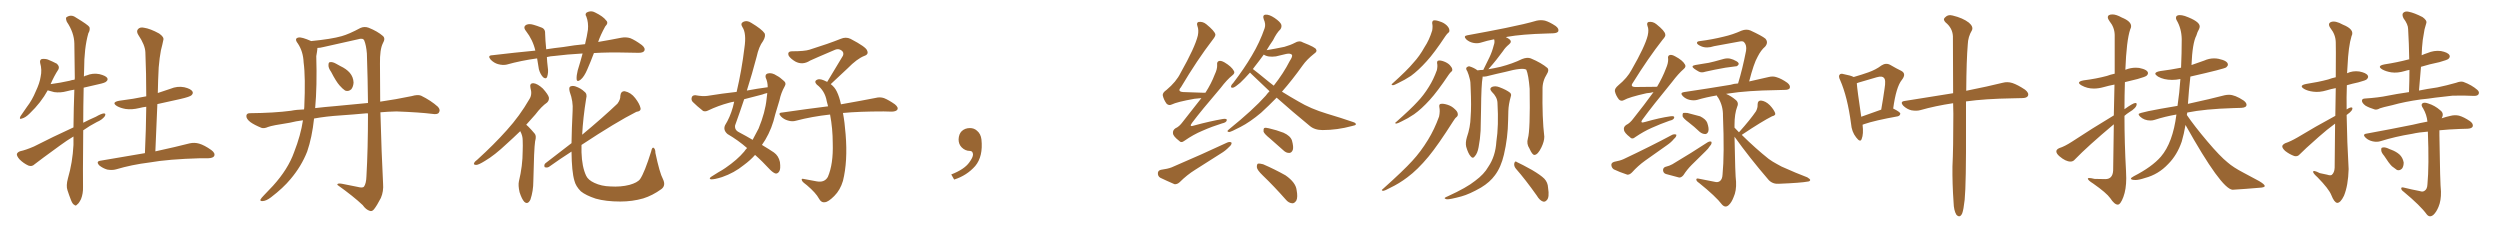 <svg xmlns="http://www.w3.org/2000/svg" xmlns:xlink="http://www.w3.org/1999/xlink" width="1650" height="150"><path fill="#996633" padding="10" d="M48.49 84.08L48.49 84.08Q48.63 71.19 49.07 59.18L49.07 59.18Q46.29 59.62 44.09 60.21L44.09 60.21Q39.84 61.38 35.74 60.79L35.74 60.79Q33.40 60.21 31.49 59.62L31.49 59.62Q27.10 67.68 19.63 74.85L19.63 74.85Q16.85 77.64 14.50 78.22L14.50 78.22Q12.45 79.10 13.48 76.76L13.48 76.76Q14.94 74.56 17.72 70.61L17.72 70.61Q21.24 66.06 23.58 60.35L23.58 60.35Q26.22 54.79 26.81 50.68L26.81 50.68Q27.83 46.14 26.51 41.60L26.51 41.60Q26.07 39.55 27.54 38.96L27.54 38.96Q29.59 38.67 31.49 39.26L31.49 39.26Q34.72 40.58 37.50 42.04L37.50 42.04Q39.55 43.95 38.53 45.85L38.53 45.85Q35.74 50.10 33.40 55.52L33.40 55.52Q39.99 54.64 45.85 53.32L45.85 53.32Q47.46 52.73 49.22 52.59L49.22 52.59Q49.22 52.00 49.37 51.56L49.37 51.56Q49.22 39.40 49.07 28.71L49.07 28.71Q48.93 21.53 44.09 14.36L44.09 14.36Q43.21 12.01 43.80 11.43L43.80 11.43Q46.88 9.23 50.10 11.57L50.10 11.57Q58.15 16.41 59.03 17.87L59.03 17.87Q59.62 19.78 58.30 21.97L58.30 21.97Q55.52 31.79 55.52 46.00L55.52 46.00Q55.37 48.19 55.37 50.54L55.37 50.54Q56.10 49.95 57.13 49.80L57.13 49.80Q61.23 48.05 65.63 48.93L65.63 48.93Q69.73 49.95 70.75 51.42L70.75 51.42Q71.48 52.73 70.17 53.76L70.17 53.76Q69.58 54.64 64.75 55.66L64.75 55.66Q59.77 56.84 55.22 57.86L55.22 57.86Q54.93 70.75 54.93 81.01L54.93 81.01Q58.89 78.96 63.28 77.05L63.28 77.05Q66.80 75 68.55 74.85L68.55 74.85Q70.17 74.85 69.14 76.76L69.14 76.76Q67.38 79.10 63.87 80.57L63.87 80.57Q59.33 82.91 54.93 85.99L54.93 85.99Q54.64 118.36 54.79 123.34L54.79 123.34Q54.93 127.73 53.47 131.40L53.47 131.40Q52.00 134.33 50.98 134.91L50.98 134.91Q49.95 136.23 49.07 135.21L49.07 135.21Q47.90 134.77 46.88 132.13L46.88 132.13Q45.56 128.76 44.53 125.54L44.53 125.54Q43.51 122.61 44.82 117.77L44.82 117.77Q47.90 107.23 48.49 95.65L48.49 95.65Q48.49 92.72 48.49 90.09L48.49 90.09Q44.09 92.72 39.70 95.95L39.70 95.95Q26.37 105.62 22.85 108.40L22.85 108.40Q21.09 110.16 18.75 109.28L18.75 109.28Q15.53 107.81 12.89 105.18L12.89 105.18Q10.99 102.98 11.13 101.66L11.13 101.66Q11.57 100.34 13.48 99.76L13.48 99.76Q16.99 99.02 22.41 96.68L22.41 96.68Q34.72 90.38 48.49 84.08ZM95.65 101.07L95.65 101.07L95.65 101.07Q96.39 85.11 96.53 70.46L96.53 70.46Q94.04 70.75 91.85 71.34L91.85 71.34Q87.01 72.51 82.91 71.92L82.91 71.92Q79.54 71.34 77.20 70.02L77.20 70.02Q73.24 67.53 78.66 66.50L78.66 66.50Q88.04 65.33 96.53 63.57L96.53 63.57Q96.53 48.34 95.95 34.57L95.95 34.57Q95.80 29.74 91.26 23.00L91.26 23.00Q89.79 20.65 91.11 19.19L91.11 19.19Q92.43 17.72 95.07 18.31L95.07 18.31Q99.17 18.90 105.03 22.12L105.03 22.12Q108.40 24.46 107.81 26.37L107.81 26.37Q107.23 29.30 106.20 33.25L106.20 33.25Q105.32 37.79 104.74 44.53L104.74 44.53Q104.30 52.88 104.15 61.38L104.15 61.38Q108.40 60.06 112.50 58.59L112.50 58.59Q117.04 56.69 121.58 57.57L121.58 57.57Q125.98 58.59 127.00 60.35L127.00 60.35Q127.73 61.52 126.42 62.84L126.42 62.84Q125.39 63.87 119.09 65.33L119.09 65.33Q111.47 66.94 103.86 68.70L103.86 68.70Q103.13 83.94 102.54 99.90L102.54 99.90Q116.60 96.83 125.10 94.63L125.10 94.63Q128.32 93.90 131.40 94.78L131.40 94.78Q134.91 95.80 139.45 99.02L139.45 99.02Q142.24 101.07 141.36 102.98L141.36 102.98Q140.63 104.30 137.55 104.44L137.55 104.44Q134.91 104.44 132.13 104.44L132.13 104.44Q111.18 105.03 98.73 107.23L98.73 107.23Q86.87 108.69 76.61 111.77L76.61 111.77Q73.97 112.50 70.75 111.91L70.75 111.91Q67.82 111.04 65.48 109.13L65.48 109.13Q63.13 106.49 66.36 106.05L66.36 106.05Q81.88 103.42 95.65 101.07ZM218.55 47.46L218.55 47.46Q216.65 44.82 216.80 42.92L216.80 42.92Q216.80 41.02 217.82 41.02L217.82 41.02Q219.43 40.72 221.78 42.04L221.78 42.04Q223.24 42.77 224.71 43.65L224.71 43.65Q228.52 45.41 230.86 48.05L230.86 48.05Q233.20 50.83 233.35 54.49L233.35 54.49Q233.20 57.13 231.88 58.89L231.88 58.89Q229.98 60.64 227.78 59.77L227.78 59.77Q226.03 58.59 224.12 56.40L224.12 56.40Q221.78 53.76 218.55 47.46ZM235.99 123.34L235.99 123.34Q239.36 124.22 240.23 123.19L240.23 123.19Q241.70 121.14 241.85 116.31L241.85 116.31Q242.87 98.58 242.87 74.85L242.87 74.85Q241.70 74.71 241.11 74.85L241.11 74.85Q233.20 75.59 224.71 76.17L224.71 76.17Q215.33 76.76 207.28 78.22L207.28 78.22Q205.96 90.67 202.73 100.05L202.73 100.05Q198.93 109.72 191.75 118.21L191.75 118.21Q186.91 124.07 178.86 130.22L178.86 130.22Q175.78 132.57 173.44 132.71L173.44 132.71Q171.68 132.86 171.83 131.84L171.83 131.84Q172.41 130.66 174.32 128.76L174.32 128.76Q177.10 125.83 180.18 122.61L180.18 122.61Q190.14 111.62 194.09 100.49L194.09 100.49Q198.49 89.21 199.95 79.39L199.95 79.39Q195.26 79.98 191.16 81.01L191.16 81.01Q179.59 82.76 176.95 83.79L176.95 83.79Q174.32 84.96 172.56 84.38L172.56 84.38Q167.87 82.47 165.23 80.57L165.23 80.57Q162.45 78.37 162.60 76.46L162.60 76.46Q162.74 74.71 164.94 74.71L164.94 74.71Q181.05 74.56 192.04 73.10L192.04 73.10Q195.70 72.36 200.68 72.22L200.68 72.22Q200.68 71.19 200.83 70.61L200.83 70.61Q201.71 50.83 200.39 41.16L200.39 41.16Q200.10 33.98 196.58 28.71L196.58 28.71Q193.95 25.34 197.02 24.76L197.02 24.76Q199.07 24.32 205.37 27.10L205.37 27.10Q218.85 25.78 225.44 23.88L225.44 23.88Q230.27 22.56 237.89 18.46L237.89 18.46Q240.53 17.29 243.31 18.31L243.31 18.31Q249.17 20.65 252.69 23.73L252.69 23.73Q254.59 25.34 252.69 28.56L252.69 28.56Q250.63 32.67 250.78 42.04L250.78 42.04Q250.78 55.08 250.93 67.09L250.93 67.09Q261.18 65.63 271.73 63.43L271.73 63.43Q275.68 62.26 277.88 63.13L277.88 63.13Q284.47 66.36 289.01 70.46L289.01 70.46Q290.92 72.51 289.60 74.41L289.60 74.41Q288.72 75.73 285.21 75.15L285.21 75.15Q277.00 74.12 261.62 73.54L261.62 73.54Q255.91 73.68 251.07 74.12L251.07 74.12Q251.81 101.66 252.83 121.14L252.83 121.14Q253.27 126.27 251.37 130.66L251.37 130.66Q248.73 135.79 246.83 138.13L246.83 138.13Q245.51 139.75 244.04 139.16L244.04 139.16Q241.55 138.43 239.36 135.35L239.36 135.35Q233.35 129.64 222.66 122.02L222.66 122.02Q222.51 120.70 225.73 121.29L225.73 121.29Q231.01 122.31 235.99 123.34ZM242.14 35.30L242.14 35.30L242.14 35.30Q241.70 29.88 240.38 26.66L240.38 26.66Q239.50 24.90 236.28 25.93L236.28 25.93Q225 28.42 213.43 31.05L213.43 31.05Q211.23 31.64 209.47 31.64L209.47 31.64Q209.47 31.79 209.47 32.23L209.47 32.23Q209.33 33.84 208.74 37.06L208.74 37.06Q209.33 56.84 208.01 71.34L208.01 71.34Q214.16 70.61 221.34 70.02L221.34 70.02Q229.10 69.29 242.87 67.97L242.87 67.97Q242.72 52.59 242.14 35.30ZM391.99 35.01L391.99 35.01Q389.79 40.87 387.60 45.85L387.60 45.85Q385.55 50.68 383.20 52.59L383.20 52.59Q380.71 54.49 380.57 52.15L380.57 52.15Q380.42 49.95 381.30 46.44L381.30 46.44Q383.20 40.28 384.52 35.30L384.52 35.30Q374.12 35.89 366.06 36.91L366.06 36.91Q363.28 37.06 360.94 37.65L360.94 37.65Q361.08 40.87 361.52 44.38L361.52 44.38Q362.11 47.75 361.08 50.83L361.08 50.83Q360.35 52.44 358.45 50.98L358.45 50.98Q356.54 48.93 355.66 45.70L355.66 45.70Q355.08 42.19 354.49 38.53L354.49 38.53Q343.80 39.99 334.42 42.63L334.42 42.63Q331.93 43.21 328.71 42.33L328.71 42.33Q326.07 41.60 323.88 39.40L323.88 39.40Q321.53 36.62 324.76 36.47L324.76 36.47Q339.55 34.72 353.32 33.40L353.32 33.40Q351.71 26.37 347.17 20.51L347.17 20.51Q344.82 17.58 347.61 16.26L347.61 16.26Q349.51 15.53 352.29 16.41L352.29 16.41Q354.35 16.99 356.98 18.02L356.98 18.02Q359.91 18.90 359.77 21.97L359.77 21.97Q359.91 26.66 360.50 32.52L360.50 32.52Q366.21 31.64 371.63 31.05L371.63 31.05Q379.39 29.74 386.13 29.15L386.13 29.15Q387.45 23.73 388.04 19.63L388.04 19.63Q388.48 14.94 387.01 10.99L387.01 10.99Q385.84 9.23 387.30 8.20L387.30 8.20Q390.09 6.74 392.72 8.20L392.72 8.20Q398.14 10.84 400.05 13.48L400.05 13.48Q401.81 15.09 399.46 17.43L399.46 17.43Q396.24 23.29 394.78 27.69L394.78 27.69Q403.42 26.22 410.01 24.90L410.01 24.90Q413.23 24.32 416.02 25.20L416.02 25.20Q419.24 26.51 423.63 29.74L423.63 29.74Q426.12 31.79 425.24 33.54L425.24 33.54Q424.51 34.86 421.44 34.86L421.44 34.86Q417.77 34.86 413.67 34.72L413.67 34.72Q401.81 34.42 391.99 35.01ZM343.36 86.57L343.36 86.57Q338.67 91.11 334.57 94.78L334.57 94.78Q326.37 102.54 320.07 106.20L320.07 106.20Q315.82 108.84 314.36 108.84L314.36 108.84Q312.16 108.84 313.04 107.37L313.04 107.37Q313.33 106.64 315.09 105.32L315.09 105.32Q326.07 95.36 334.42 85.99L334.42 85.99Q343.07 76.46 349.37 65.48L349.37 65.48Q351.42 62.40 350.10 58.01L350.10 58.01Q349.37 54.79 352.15 54.93L352.15 54.93Q354.79 55.22 358.30 58.45L358.30 58.45Q361.82 62.40 362.26 64.31L362.26 64.31Q362.55 66.21 361.08 67.68L361.08 67.68Q357.42 70.17 353.32 75.59L353.32 75.59Q350.10 79.10 347.31 82.32L347.31 82.32Q348.05 82.91 348.63 83.50L348.63 83.50Q350.54 85.40 352.88 88.18L352.88 88.18Q354.20 89.65 353.17 93.31L353.17 93.31Q352.44 98.14 352.00 119.68L352.00 119.68Q352.00 125.98 350.10 131.69L350.10 131.69Q348.34 135.35 346.00 133.15L346.00 133.15Q344.38 131.40 342.92 126.86L342.92 126.86Q341.89 122.31 342.48 119.68L342.48 119.68Q344.97 109.42 344.97 99.61L344.97 99.61Q345.12 96.24 344.97 92.58L344.97 92.58Q344.97 89.65 343.51 86.87L343.51 86.87Q343.36 86.72 343.36 86.57ZM437.55 118.21L437.55 118.21L437.55 118.21Q439.60 122.46 436.52 124.80L436.52 124.80Q430.66 129.05 424.51 130.96L424.51 130.96Q417.33 133.01 409.42 133.01L409.42 133.01Q399.90 133.01 393.16 131.10L393.16 131.10Q386.57 128.91 383.35 126.27L383.35 126.27Q379.98 122.90 379.10 119.24L379.10 119.24Q377.34 113.38 377.20 100.05L377.20 100.05Q369.87 104.74 362.26 110.16L362.26 110.16Q360.94 110.89 359.47 110.30L359.47 110.30Q358.89 108.84 359.91 107.81L359.91 107.81Q369.14 100.63 377.20 94.48L377.20 94.48Q377.34 85.11 377.93 73.10L377.93 73.10Q378.37 66.94 376.03 60.64L376.03 60.64Q375.29 57.71 376.32 57.13L376.32 57.13Q377.78 56.40 379.69 56.98L379.69 56.98Q383.50 58.30 385.69 60.50L385.69 60.50Q387.74 61.96 386.87 65.04L386.87 65.04Q384.81 77.78 384.23 88.92L384.23 88.92Q398.14 77.34 407.52 68.41L407.52 68.41Q409.57 65.63 409.42 63.28L409.42 63.28Q409.72 60.06 412.35 60.21L412.35 60.21Q416.46 61.08 419.24 64.75L419.24 64.75Q422.17 68.55 422.75 71.34L422.75 71.34Q423.19 73.39 419.97 73.83L419.97 73.83Q406.64 80.57 383.79 95.65L383.79 95.65Q383.79 98.14 383.79 100.49L383.79 100.49Q384.08 110.16 386.87 116.02L386.87 116.02Q388.18 118.80 392.29 120.70L392.29 120.70Q396.97 122.90 402.83 123.05L402.83 123.05Q409.72 123.49 415.43 122.02L415.43 122.02Q420.70 120.56 422.46 118.21L422.46 118.21Q425.39 113.96 429.79 99.90L429.79 99.90Q430.37 96.97 431.40 97.56L431.40 97.56Q432.57 98.29 432.57 100.93L432.57 100.93Q435.35 114.11 437.55 118.21ZM493.07 97.71L493.07 97.71Q487.21 92.58 480.18 88.48L480.18 88.48Q477.10 85.84 478.56 82.62L478.56 82.62Q481.79 77.49 483.69 70.75L483.69 70.75Q484.13 68.85 484.57 67.09L484.57 67.09Q482.67 67.38 481.20 67.82L481.20 67.82Q474.02 69.73 467.29 72.95L467.29 72.95Q465.53 73.83 464.06 73.24L464.06 73.24Q459.96 70.02 457.18 67.24L457.18 67.24Q456.01 65.92 456.59 64.16L456.59 64.16Q457.03 62.84 458.94 62.84L458.94 62.84Q463.77 63.72 466.85 63.28L466.85 63.28Q476.81 61.67 486.18 60.64L486.18 60.64Q489.55 46.29 491.31 31.64L491.31 31.64Q492.77 21.97 489.99 17.87L489.99 17.87Q488.53 15.53 490.43 14.50L490.43 14.50Q493.07 13.18 495.85 15.09L495.85 15.09Q502.73 19.19 504.64 21.97L504.64 21.97Q505.52 23.88 503.61 27.10L503.61 27.10Q500.83 30.76 499.37 37.50L499.37 37.50Q496.44 48.63 492.92 59.77L492.92 59.77Q499.95 58.45 506.69 57.57L506.69 57.57Q506.69 54.05 505.37 51.27L505.37 51.27Q504.79 49.07 506.69 48.49L506.69 48.49Q509.47 47.75 512.70 49.95L512.70 49.95Q514.75 50.98 517.09 53.17L517.09 53.17Q519.29 54.79 517.82 57.13L517.82 57.13Q515.48 61.23 514.45 66.21L514.45 66.21Q512.99 70.90 511.67 75.44L511.67 75.44Q509.62 84.67 505.08 92.29L505.08 92.29Q503.91 93.90 502.88 95.65L502.88 95.65Q508.01 98.73 510.79 100.63L510.79 100.63Q513.87 102.83 514.75 106.93L514.75 106.93Q515.33 111.62 514.31 113.09L514.31 113.09Q513.43 114.55 512.11 114.55L512.11 114.55Q510.79 114.40 508.45 112.21L508.45 112.21Q502.88 106.20 498.34 102.25L498.34 102.25Q495.26 105.76 490.87 108.98L490.87 108.98Q484.57 114.11 476.51 116.89L476.51 116.89Q471.39 118.51 469.19 118.36L469.19 118.36Q467.58 117.92 469.48 116.60L469.48 116.60Q471.83 115.14 474.17 113.67L474.17 113.67Q476.81 112.21 478.71 110.89L478.71 110.89Q486.62 105.47 491.16 100.05L491.16 100.05Q492.04 98.73 493.07 97.71ZM505.96 65.19L505.96 65.19Q506.25 63.13 506.40 61.38L506.40 61.38Q504.49 61.82 503.03 62.40L503.03 62.40Q496.88 64.01 491.16 65.48L491.16 65.48Q488.23 74.27 485.16 82.76L485.16 82.76Q484.72 85.84 487.79 87.30L487.79 87.30Q492.77 89.94 496.73 92.29L496.73 92.29Q498.78 88.48 500.68 84.81L500.68 84.81Q505.08 74.12 505.96 65.19ZM556.35 74.56L556.35 74.56L556.35 74.56Q557.52 80.71 558.11 88.62L558.11 88.62Q559.57 106.49 556.35 119.38L556.35 119.38Q554.59 125.39 550.63 129.35L550.63 129.35Q546.68 133.30 544.48 133.45L544.48 133.45Q541.99 133.89 540.53 131.10L540.53 131.10Q538.48 127.29 532.62 122.31L532.62 122.31Q529.98 120.41 529.39 119.38L529.39 119.38Q528.52 117.63 530.27 118.07L530.27 118.07Q534.38 118.80 538.92 119.68L538.92 119.68Q544.19 120.70 546.39 116.75L546.39 116.75Q550.05 108.25 549.61 94.48L549.61 94.48Q549.61 84.96 547.85 75.59L547.85 75.59Q535.84 76.90 525.29 79.69L525.29 79.69Q522.80 80.42 520.02 79.54L520.02 79.54Q517.38 78.81 515.48 76.90L515.48 76.90Q513.13 74.41 516.21 74.27L516.21 74.27Q532.32 71.92 546.53 70.17L546.53 70.17Q546.09 68.26 545.65 66.80L545.65 66.80Q544.48 59.91 539.06 55.81L539.06 55.81Q537.16 53.76 539.06 52.73L539.06 52.73Q540.53 51.71 543.75 53.03L543.75 53.03Q544.92 53.47 545.95 54.05L545.95 54.05Q551.51 44.68 556.35 36.77L556.35 36.77Q557.23 34.57 555.32 33.25L555.32 33.25Q553.42 31.93 551.22 32.81L551.22 32.81Q537.45 38.67 534.67 39.99L534.67 39.99Q529.69 43.21 524.85 40.58L524.85 40.58Q521.92 38.82 520.61 36.91L520.61 36.91Q519.29 33.84 522.95 33.84L522.95 33.84Q531.01 33.84 534.23 32.81L534.23 32.81Q546.83 28.86 554.88 25.63L554.88 25.63Q558.25 24.17 561.33 25.63L561.33 25.63Q571.73 31.05 572.31 33.40L572.31 33.40Q573.49 35.89 570.41 36.91L570.41 36.91Q565.58 38.82 559.42 45.12L559.42 45.12Q553.56 50.54 548.29 55.52L548.29 55.52Q550.93 57.57 552.25 60.35L552.25 60.35Q554.00 63.87 555.03 68.85L555.03 68.85Q569.09 66.36 578.03 64.60L578.03 64.60Q580.81 63.87 583.45 64.75L583.45 64.75Q586.67 66.06 590.63 68.85L590.63 68.85Q593.12 70.90 592.24 72.36L592.24 72.36Q591.50 73.54 588.72 73.68L588.72 73.68Q585.94 73.68 583.15 73.54L583.15 73.54Q567.04 73.54 556.35 74.56ZM647.75 91.99L647.75 91.99L647.75 91.99Q648.93 103.27 643.65 109.57L643.65 109.57Q638.09 115.87 629.74 118.51L629.74 118.51L627.83 115.14Q636.47 111.77 639.70 107.23L639.70 107.23Q642.19 103.86 642.19 101.95L642.19 101.95Q642.04 99.61 640.14 99.61L640.14 99.61Q637.06 99.61 634.72 97.27L634.72 97.27Q632.67 95.21 632.67 91.99L632.67 91.99Q632.81 88.48 634.72 86.57L634.72 86.57Q636.91 84.52 640.14 84.52L640.14 84.52Q642.92 84.52 644.82 86.28L644.82 86.28Q647.31 88.33 647.75 91.99ZM792.92 64.75L792.92 64.75Q790.72 65.04 788.38 65.19L788.38 65.19Q776.81 67.24 773.29 68.99L773.29 68.99Q771.39 69.87 769.92 68.41L769.92 68.41Q768.02 65.77 767.43 62.99L767.43 62.99Q767.14 61.23 769.92 59.33L769.92 59.33Q776.37 53.91 779.15 48.19L779.15 48.19Q788.67 31.35 790.58 23.44L790.58 23.44Q791.31 19.78 790.28 17.14L790.28 17.14Q789.55 14.94 791.02 14.50L791.02 14.50Q793.80 14.06 796.14 15.97L796.14 15.97Q801.71 20.51 802.15 22.71L802.15 22.71Q802.29 23.88 800.39 26.22L800.39 26.22Q790.14 39.55 779.44 57.57L779.44 57.57Q776.51 60.79 781.93 60.79L781.93 60.79Q787.65 61.08 794.82 61.23L794.82 61.23Q795.41 61.08 795.56 61.23L795.56 61.23Q799.51 55.08 801.71 49.22L801.71 49.22Q803.47 45.56 803.32 42.92L803.32 42.92Q803.03 40.72 804.49 40.28L804.49 40.28Q805.81 39.84 808.15 41.16L808.15 41.16Q812.84 43.95 814.31 46.73L814.31 46.73Q815.33 48.19 813.43 49.66L813.43 49.66Q809.77 52.59 805.66 58.01L805.66 58.01Q792.63 73.24 786.91 80.86L786.91 80.86Q784.28 84.23 788.38 82.76L788.38 82.76Q798.63 79.98 807.13 78.52L807.13 78.52Q810.06 78.08 809.62 79.54L809.62 79.54Q809.33 80.86 806.54 81.45L806.54 81.45Q799.95 83.50 793.65 86.28L793.65 86.28Q787.65 88.77 781.79 92.87L781.79 92.87Q779.59 94.63 778.13 92.87L778.13 92.87Q774.32 89.94 774.17 88.04L774.17 88.04Q773.88 85.99 775.78 84.67L775.78 84.67Q778.27 83.64 780.62 80.42L780.62 80.42Q787.06 72.36 792.92 64.75ZM766.26 112.06L766.26 112.06Q770.65 111.47 773.29 110.45L773.29 110.45Q793.80 101.66 810.06 94.04L810.06 94.04Q811.96 93.31 812.84 94.19L812.84 94.19Q812.99 95.51 811.23 96.97L811.23 96.97Q808.89 99.46 805.66 101.37L805.66 101.37Q797.31 106.64 788.82 112.06L788.82 112.06Q783.40 115.43 778.56 120.26L778.56 120.26Q776.95 121.73 775.20 121.58L775.20 121.58Q769.78 119.24 765.82 117.33L765.82 117.33Q764.06 116.31 764.21 114.11L764.21 114.11Q764.36 112.50 766.26 112.06ZM842.58 64.45L842.58 64.45Q837.30 69.87 832.32 74.41L832.32 74.41Q825 80.57 818.70 83.79L818.70 83.79Q812.55 87.01 811.23 87.16L811.23 87.16Q809.18 86.87 811.08 85.40L811.08 85.40Q827.05 72.51 835.40 63.13L835.40 63.13Q836.57 61.52 837.89 60.21L837.89 60.21Q831.88 54.49 826.17 49.07L826.17 49.07Q825.44 48.34 825 47.90L825 47.90Q821.34 52.00 818.55 54.64L818.55 54.64Q815.33 57.42 813.87 57.86L813.87 57.86Q812.11 58.15 812.55 56.69L812.55 56.69Q812.70 55.96 814.01 54.64L814.01 54.64Q821.19 45.26 826.17 36.77L826.17 36.77Q831.45 27.98 834.67 18.60L834.67 18.60Q835.55 15.97 834.08 12.74L834.08 12.74Q833.06 9.81 835.40 9.67L835.40 9.67Q837.74 9.52 841.26 11.87L841.26 11.87Q845.07 14.50 845.65 16.26L845.65 16.26Q846.09 17.87 845.07 19.34L845.07 19.34Q842.58 21.68 840.23 26.51L840.23 26.51Q837.89 29.88 835.99 33.11L835.99 33.11Q841.41 32.23 847.71 30.91L847.71 30.91Q851.81 29.74 854.59 28.27L854.59 28.27Q857.52 26.51 859.86 27.98L859.86 27.98Q868.51 31.35 868.65 32.67L868.65 32.67Q869.53 33.98 867.33 35.45L867.33 35.45Q862.50 39.26 859.72 43.21L859.72 43.21Q852.83 52.88 846.09 60.50L846.09 60.50Q851.51 63.87 856.93 66.94L856.93 66.94Q864.99 71.78 875.68 75L875.68 75Q885.06 77.78 893.12 80.57L893.12 80.57Q895.02 81.15 894.87 82.18L894.87 82.18Q894.58 82.76 892.24 83.20L892.24 83.20Q882.57 85.84 872.90 85.84L872.90 85.84Q867.63 85.84 864.40 83.06L864.40 83.06Q853.13 73.83 842.58 64.45ZM837.30 53.91L837.30 53.91Q838.92 55.22 840.67 56.54L840.67 56.54Q847.12 48.34 851.22 40.28L851.22 40.28Q853.27 37.21 852.69 36.18L852.69 36.18Q851.66 35.01 848.88 35.60L848.88 35.60Q845.80 36.33 842.14 37.21L842.14 37.21Q836.87 37.94 834.08 36.04L834.08 36.04Q831.01 40.28 828.22 43.80L828.22 43.80Q827.49 44.68 826.90 45.56L826.90 45.56Q829.83 47.75 837.30 53.91ZM838.18 91.41L838.18 91.41Q834.38 88.33 833.94 86.87L833.94 86.87Q833.79 85.11 834.38 84.52L834.38 84.52Q835.25 84.08 837.45 84.67L837.45 84.67Q842.58 85.84 847.12 87.60L847.12 87.60Q851.66 89.65 852.69 92.72L852.69 92.72Q853.86 96.97 853.27 98.88L853.27 98.88Q852.54 100.78 851.07 100.93L851.07 100.93Q848.88 101.07 846.97 99.17L846.97 99.17Q842.29 94.92 838.18 91.41ZM833.50 115.87L833.50 115.87L833.50 115.87Q829.69 112.21 829.54 110.45L829.54 110.45Q829.39 108.54 830.27 107.96L830.27 107.96Q831.30 107.81 833.64 108.40L833.64 108.40Q841.41 111.77 848.44 115.72L848.44 115.72Q855.18 120.41 855.76 125.39L855.76 125.39Q856.64 130.08 855.62 132.28L855.62 132.28Q854.44 134.18 852.98 134.18L852.98 134.18Q850.49 134.03 848.58 131.69L848.58 131.69Q840.97 123.05 833.50 115.87ZM945.26 15.53L945.26 15.53Q945.12 13.92 946.14 13.48L946.14 13.48Q947.61 13.18 950.39 14.21L950.39 14.21Q952.88 14.94 954.79 16.70L954.79 16.70Q956.40 18.31 956.54 19.63L956.54 19.63Q956.84 21.09 955.81 21.68L955.81 21.68Q955.08 22.27 954.05 23.73L954.05 23.73Q946.58 35.01 941.60 40.43L941.60 40.43Q936.18 46.44 931.20 50.10L931.20 50.10Q926.95 52.88 922.85 54.79L922.85 54.79Q920.21 56.25 919.19 56.25L919.19 56.25Q917.87 55.81 918.90 55.22L918.90 55.22Q928.86 46.29 932.81 41.46L932.81 41.46Q936.91 37.06 940.14 31.20L940.14 31.20Q943.36 26.37 945.26 20.07L945.26 20.07Q945.70 17.29 945.26 15.53ZM948.49 41.75L948.49 41.75Q948.34 40.14 949.37 39.99L949.37 39.99Q950.68 39.70 953.03 40.58L953.03 40.58Q955.37 41.46 956.84 42.92L956.84 42.92Q958.30 44.53 958.45 45.56L958.45 45.56Q958.74 46.73 957.86 47.31L957.86 47.31Q957.13 47.90 956.10 49.37L956.10 49.37Q948.63 60.50 943.65 65.92L943.65 65.92Q938.23 71.92 933.25 75.44L933.25 75.44Q929.15 78.22 925.05 80.13L925.05 80.13Q922.56 81.45 921.53 81.59L921.53 81.59Q920.21 81.30 921.24 80.71L921.24 80.71Q931.35 71.78 935.45 67.24L935.45 67.24Q939.55 62.99 943.07 57.28L943.07 57.28Q946.14 52.44 948.34 46.29L948.34 46.29Q948.93 43.51 948.49 41.75ZM949.95 70.61L949.95 70.61Q949.66 68.70 950.98 68.55L950.98 68.55Q952.59 68.26 955.37 69.14L955.37 69.14Q958.15 70.02 960.06 71.92L960.06 71.92Q961.96 73.54 962.11 75L962.11 75Q962.40 76.32 961.38 77.20L961.38 77.20Q960.35 77.93 959.03 80.13L959.03 80.13Q949.07 95.80 942.77 103.42L942.77 103.42Q935.60 112.06 928.86 117.04L928.86 117.04Q923.44 121.14 917.58 123.93L917.58 123.93Q914.21 125.83 912.74 125.98L912.74 125.98Q911.43 125.54 912.45 124.95L912.45 124.95Q926.37 112.50 932.08 106.20L932.08 106.20Q937.65 100.20 942.48 92.29L942.48 92.29Q946.73 85.40 949.80 76.90L949.80 76.90Q950.54 73.24 949.95 70.61ZM1008.40 91.41L1008.40 91.41Q1010.01 85.99 1009.57 58.59L1009.57 58.59Q1008.84 49.51 1007.37 46.00L1007.37 46.00L1007.37 46.00Q1004.88 44.38 993.46 47.46L993.46 47.46Q988.04 48.63 981.01 50.39L981.01 50.39Q979.54 50.68 978.52 50.54L978.52 50.54Q978.52 50.68 978.52 51.12L978.52 51.12Q977.64 55.52 977.49 72.36L977.49 72.36Q977.34 79.25 977.20 86.28L977.20 86.28Q976.90 91.85 975.88 97.12L975.88 97.12Q975.15 101.22 973.39 103.13L973.39 103.13Q972.07 105.03 970.61 103.13L970.61 103.13Q968.99 101.37 967.68 96.83L967.68 96.83Q967.09 94.19 968.12 90.67L968.12 90.67Q970.46 83.94 970.61 77.20L970.61 77.20Q971.19 70.17 970.61 57.71L970.61 57.71Q970.61 53.91 970.02 52.00L970.02 52.00Q969.43 49.37 968.41 47.02L968.41 47.02Q967.38 45.56 967.82 44.68L967.82 44.68Q968.85 43.65 969.87 43.80L969.87 43.80Q972.80 44.68 975.15 46.44L975.15 46.44Q977.05 46.14 978.96 46.14L978.96 46.14Q981.15 41.75 983.06 37.79L983.06 37.79Q984.81 34.13 985.84 30.03L985.84 30.03Q986.72 27.69 986.13 25.93L986.13 25.93Q981.45 26.81 977.34 28.13L977.34 28.13Q975 28.86 972.22 28.27L972.22 28.27Q969.58 27.69 967.68 25.93L967.68 25.93Q965.63 23.73 968.41 23.29L968.41 23.29Q982.18 20.80 993.75 18.46L993.75 18.46Q1006.79 15.82 1014.26 13.62L1014.26 13.62Q1017.04 13.04 1019.68 13.62L1019.68 13.62Q1022.75 14.50 1026.71 17.14L1026.71 17.14Q1029.05 18.90 1028.47 20.65L1028.47 20.65Q1027.88 21.83 1025.10 21.97L1025.10 21.97Q1023.19 21.97 1020.85 22.12L1020.85 22.12Q1004.44 22.56 994.63 24.32L994.63 24.32Q994.04 24.46 993.90 24.61L993.90 24.61Q995.21 25.05 996.24 25.93L996.24 25.93Q998.14 27.54 995.95 29.30L995.95 29.30Q993.46 31.35 991.99 33.69L991.99 33.69Q989.94 36.47 987.74 39.26L987.74 39.26Q985.55 42.04 982.32 45.70L982.32 45.70Q985.84 45.12 990.38 44.09L990.38 44.09Q998.29 42.04 1004.59 38.96L1004.59 38.96Q1007.96 37.65 1010.30 38.53L1010.30 38.53Q1017.33 41.46 1021.44 44.97L1021.44 44.97Q1022.46 46.44 1021.00 48.78L1021.00 48.78Q1017.92 53.61 1018.07 59.03L1018.07 59.03Q1017.77 77.93 1019.24 90.23L1019.24 90.23L1019.24 90.23Q1019.24 93.31 1017.33 97.27L1017.33 97.27Q1014.99 102.10 1012.79 102.25L1012.79 102.25Q1011.33 102.39 1009.42 98.00L1009.42 98.00Q1007.37 94.92 1008.40 91.41ZM1000.49 111.33L1000.49 111.33Q999.02 109.57 999.46 107.67L999.46 107.67Q1000.05 105.91 1001.07 106.93L1001.07 106.93Q1004.59 108.54 1011.18 112.21L1011.18 112.21Q1016.89 115.58 1019.24 117.92L1019.24 117.92Q1021.58 120.41 1021.73 123.93L1021.73 123.93Q1022.75 130.37 1020.85 132.13L1020.85 132.13Q1019.68 133.45 1018.36 133.01L1018.36 133.01Q1016.16 132.28 1014.26 129.05L1014.26 129.05Q1006.79 118.51 1000.49 111.33ZM988.33 67.82L988.33 67.82L988.33 67.82Q988.18 64.01 984.52 60.50L984.52 60.50Q982.62 58.30 984.96 57.28L984.96 57.28Q987.01 56.54 989.65 57.57L989.65 57.57Q994.34 59.33 996.68 61.23L996.68 61.23Q997.71 62.26 997.12 63.72L997.12 63.72Q995.65 68.85 995.51 73.24L995.51 73.24Q995.51 76.03 995.36 79.25L995.36 79.25Q995.21 90.97 992.58 102.10L992.58 102.10Q990.67 110.30 986.72 115.58L986.72 115.58Q983.35 120.26 977.49 123.78L977.49 123.78Q969.87 128.17 964.45 129.64L964.45 129.64Q956.84 131.69 954.93 131.54L954.93 131.54Q953.03 131.10 953.61 130.52L953.61 130.52Q954.20 130.08 955.66 129.49L955.66 129.49Q968.12 123.78 973.54 119.38L973.54 119.38Q979.54 114.99 982.32 110.01L982.32 110.01Q987.01 103.13 987.60 93.46L987.60 93.46Q989.21 83.20 988.33 67.82ZM1118.85 42.92L1118.85 42.92Q1121.78 42.48 1124.12 42.04L1124.12 42.04Q1127.78 41.60 1131.45 40.58L1131.45 40.58Q1134.67 39.70 1137.89 38.82L1137.89 38.82Q1140.38 38.23 1142.29 38.82L1142.29 38.82Q1144.34 39.40 1144.92 39.84L1144.92 39.84Q1147.71 41.02 1147.56 42.33L1147.56 42.33Q1146.68 43.95 1145.36 43.80L1145.36 43.80Q1142.43 44.24 1138.77 44.68L1138.77 44.68Q1131.30 46.00 1125.59 47.31L1125.59 47.31Q1123.10 48.19 1121.34 47.31L1121.34 47.31Q1119.73 46.44 1118.26 45.41L1118.26 45.41Q1115.63 43.51 1118.85 42.92ZM1114.45 80.71L1114.45 80.71Q1111.08 78.22 1110.50 76.76L1110.50 76.76Q1110.35 75.15 1110.94 74.56L1110.94 74.56Q1111.82 74.41 1113.72 74.56L1113.72 74.56Q1118.12 75.73 1122.07 76.76L1122.07 76.76Q1125.88 78.66 1126.76 81.01L1126.76 81.01Q1128.08 84.81 1127.49 86.72L1127.49 86.72Q1126.90 88.33 1125.59 88.48L1125.59 88.48Q1123.54 88.48 1121.78 87.01L1121.78 87.01Q1118.12 83.50 1114.45 80.71ZM1099.07 110.16L1099.07 110.16Q1102.00 109.42 1103.76 108.40L1103.76 108.40Q1116.80 100.63 1127.05 93.90L1127.05 93.90Q1128.66 93.02 1129.54 93.60L1129.54 93.60Q1129.98 94.92 1128.52 96.39L1128.52 96.39Q1127.49 98.14 1125.59 99.90L1125.59 99.90Q1121.04 104.44 1116.50 108.84L1116.50 108.84Q1113.43 111.91 1111.08 115.58L1111.08 115.58Q1109.77 117.19 1108.30 117.19L1108.30 117.19Q1103.17 115.87 1099.51 114.84L1099.51 114.84Q1097.75 114.26 1097.61 112.35L1097.61 112.35Q1097.61 110.74 1099.07 110.16ZM1147.71 87.30L1147.71 87.30Q1147.71 87.16 1147.85 87.16L1147.85 87.16Q1155.32 78.81 1158.98 73.39L1158.98 73.39Q1160.16 71.04 1160.01 69.14L1160.01 69.14Q1160.01 66.36 1162.21 66.36L1162.21 66.36Q1165.28 66.65 1168.07 69.43L1168.07 69.43Q1170.70 72.22 1171.58 74.56L1171.58 74.56Q1172.17 76.17 1169.53 76.76L1169.53 76.76Q1163.09 79.98 1149.90 88.77L1149.90 88.77Q1149.61 88.92 1149.61 89.06L1149.61 89.06Q1158.84 98.14 1167.33 104.88L1167.33 104.88Q1169.97 106.79 1172.75 108.25L1172.75 108.25Q1176.27 110.30 1178.03 110.89L1178.03 110.89Q1184.77 113.96 1192.82 117.04L1192.82 117.04Q1194.73 118.21 1194.73 118.80L1194.73 118.80Q1194.58 119.68 1193.26 119.82L1193.26 119.82Q1188.72 120.70 1174.07 121.29L1174.07 121.29Q1169.97 121.58 1167.33 118.80L1167.33 118.80Q1154.59 104.00 1144.78 90.23L1144.78 90.23Q1145.21 115.58 1145.80 119.97L1145.80 119.97Q1146.09 125.98 1144.19 130.08L1144.19 130.08Q1142.87 133.59 1140.97 135.35L1140.97 135.35Q1138.77 137.40 1136.57 135.06L1136.57 135.06Q1132.47 129.64 1121.34 120.70L1121.34 120.70Q1119.73 119.68 1119.58 118.65L1119.58 118.65Q1119.43 117.48 1121.19 117.92L1121.19 117.92Q1126.32 118.95 1131.59 119.97L1131.59 119.97Q1133.79 120.56 1135.11 119.53L1135.11 119.53Q1136.72 118.36 1136.87 115.28L1136.87 115.28Q1138.18 101.95 1137.16 76.46L1137.16 76.46Q1137.30 70.02 1134.08 64.60L1134.08 64.60Q1133.20 63.57 1133.06 62.99L1133.06 62.99Q1126.03 64.16 1120.17 65.92L1120.17 65.92Q1117.97 66.50 1115.19 65.92L1115.19 65.92Q1112.55 65.33 1110.64 63.43L1110.64 63.43Q1108.59 61.23 1111.38 60.79L1111.38 60.79Q1128.08 58.30 1142.14 55.96L1142.14 55.96Q1144.34 55.22 1147.12 55.08L1147.12 55.08Q1150.05 45.56 1152.39 33.54L1152.39 33.54Q1152.98 29.74 1151.07 27.83L1151.07 27.83Q1150.34 26.95 1148.14 27.39L1148.14 27.39Q1139.79 29.00 1131.30 30.47L1131.30 30.47Q1126.46 32.08 1122.95 30.62L1122.95 30.62Q1120.46 29.59 1120.02 28.56L1120.02 28.56Q1119.73 27.25 1122.07 27.10L1122.07 27.10Q1130.13 26.07 1137.74 24.17L1137.74 24.17Q1143.60 22.85 1149.46 20.21L1149.46 20.21Q1152.54 19.04 1155.18 20.07L1155.18 20.07Q1162.79 23.58 1165.14 25.49L1165.14 25.49Q1167.33 27.98 1164.99 30.76L1164.99 30.76Q1162.21 33.11 1160.01 37.50L1160.01 37.50Q1157.52 41.75 1154.44 53.76L1154.44 53.76Q1161.91 52.15 1167.33 50.83L1167.33 50.83Q1170.26 50.10 1172.61 50.98L1172.61 50.98Q1175.68 51.86 1179.64 54.64L1179.64 54.64Q1181.84 56.40 1181.25 58.15L1181.25 58.15Q1180.66 59.33 1177.88 59.33L1177.88 59.33Q1175.54 59.47 1172.75 59.47L1172.75 59.47Q1153.13 59.77 1141.11 61.67L1141.11 61.67Q1139.79 61.82 1139.21 61.96L1139.21 61.96Q1142.58 63.43 1145.36 65.77L1145.36 65.77Q1147.85 67.68 1146.53 70.46L1146.53 70.46Q1144.78 75.15 1144.78 82.32L1144.78 82.32Q1144.78 83.20 1144.78 84.23L1144.78 84.23Q1146.24 85.84 1147.71 87.30ZM1091.31 60.79L1091.31 60.79Q1089.11 61.38 1086.77 61.52L1086.77 61.52Q1075.05 64.16 1071.83 66.06L1071.83 66.06Q1069.92 67.09 1068.46 65.63L1068.46 65.63Q1066.41 62.99 1065.82 60.21L1065.82 60.21Q1065.53 58.45 1068.16 56.25L1068.16 56.25Q1074.02 51.42 1076.81 46.14L1076.81 46.14Q1085.74 30.62 1087.50 23.44L1087.50 23.44Q1088.38 19.48 1087.35 17.14L1087.35 17.14Q1086.62 14.94 1088.09 14.50L1088.09 14.50Q1090.87 14.06 1093.21 15.97L1093.21 15.97Q1098.93 20.51 1099.07 22.71L1099.07 22.71Q1099.51 23.88 1097.31 26.22L1097.31 26.22Q1087.79 38.38 1077.69 54.64L1077.69 54.64Q1075.49 57.57 1080.03 57.42L1080.03 57.42Q1085.89 57.42 1093.07 57.28L1093.07 57.28Q1093.51 57.13 1093.65 57.28L1093.65 57.28Q1097.31 51.12 1099.51 45.26L1099.51 45.26Q1101.12 41.60 1100.98 38.96L1100.98 38.96Q1100.54 36.77 1102.00 36.33L1102.00 36.33Q1103.32 35.89 1105.66 37.21L1105.66 37.21Q1110.64 39.84 1112.11 42.63L1112.11 42.63Q1112.99 44.09 1111.23 45.56L1111.23 45.56Q1107.71 48.63 1103.61 54.05L1103.61 54.05Q1090.28 70.31 1084.42 78.37L1084.42 78.37Q1081.64 81.88 1086.04 80.42L1086.04 80.42Q1095.26 77.78 1102.44 76.76L1102.44 76.76Q1105.37 76.32 1104.93 77.78L1104.93 77.78Q1104.64 79.10 1101.86 79.69L1101.86 79.69Q1096.00 81.74 1090.14 84.38L1090.14 84.38Q1084.86 86.72 1079.44 90.38L1079.44 90.38Q1077.25 92.29 1075.78 90.53L1075.78 90.53Q1071.97 87.60 1071.83 85.69L1071.83 85.69Q1071.39 83.79 1073.29 82.47L1073.29 82.47Q1075.78 81.30 1078.13 78.08L1078.13 78.08Q1085.16 69.29 1091.31 60.79ZM1065.38 106.79L1065.38 106.79L1065.38 106.79Q1069.34 106.05 1071.53 105.03L1071.53 105.03Q1089.55 96.53 1103.76 88.92L1103.76 88.92Q1105.37 88.33 1106.40 88.92L1106.40 88.92Q1106.54 90.23 1104.79 91.70L1104.79 91.70Q1103.03 93.90 1100.24 95.80L1100.24 95.80Q1092.92 101.07 1085.74 106.05L1085.74 106.05Q1081.05 109.42 1077.10 113.82L1077.10 113.82Q1075.49 115.43 1074.02 115.28L1074.02 115.28Q1068.75 113.53 1065.09 111.77L1065.09 111.77Q1063.62 110.74 1063.48 108.84L1063.48 108.84Q1063.48 107.37 1065.38 106.79ZM1229.30 82.32L1229.30 82.32Q1230.03 88.48 1228.71 91.70L1228.71 91.70Q1227.83 94.34 1225.05 90.67L1225.05 90.67Q1222.12 87.01 1221.68 81.59L1221.68 81.59Q1219.34 63.87 1214.50 52.88L1214.50 52.88Q1213.18 50.24 1214.21 49.22L1214.21 49.22Q1214.94 48.34 1216.85 48.93L1216.85 48.93Q1221.53 49.80 1223.44 50.83L1223.44 50.83Q1229.00 49.22 1233.11 47.75L1233.11 47.75Q1238.09 46.00 1241.75 43.21L1241.75 43.21Q1244.68 41.31 1247.46 42.77L1247.46 42.77Q1251.71 45.26 1254.79 46.73L1254.79 46.73Q1258.45 48.63 1255.22 52.73L1255.22 52.73Q1251.42 57.42 1249.51 71.63L1249.51 71.63Q1254.20 73.97 1254.20 75L1254.20 75Q1254.05 76.32 1252.59 76.76L1252.59 76.76Q1237.21 79.54 1230.47 81.88L1230.47 81.88Q1229.74 82.18 1229.30 82.32ZM1228.42 77.05L1228.42 77.05Q1234.42 75 1241.60 72.36L1241.60 72.36Q1242.92 64.89 1243.80 58.59L1243.80 58.59Q1244.82 52.44 1243.36 51.42L1243.36 51.42Q1242.33 49.95 1238.67 50.98L1238.67 50.98Q1232.96 52.59 1226.66 54.49L1226.66 54.49Q1225.63 54.79 1225.49 54.93L1225.49 54.93Q1225.78 59.33 1228.42 77.05ZM1289.06 68.12L1289.06 68.12L1289.06 68.12Q1277.34 69.87 1267.53 72.66L1267.53 72.66Q1265.04 73.39 1261.52 72.80L1261.52 72.80Q1258.59 72.07 1256.25 69.87L1256.25 69.87Q1253.76 67.09 1256.98 66.65L1256.98 66.65Q1274.12 63.87 1289.06 61.52L1289.06 61.52Q1289.06 37.21 1288.92 23.88L1288.92 23.88Q1288.62 18.46 1284.08 14.79L1284.08 14.79Q1282.18 12.89 1283.64 11.57L1283.64 11.57Q1285.69 9.38 1288.77 10.25L1288.77 10.25Q1295.51 11.87 1299.46 14.94L1299.46 14.94Q1302.54 17.58 1301.51 19.92L1301.51 19.92Q1298.88 24.32 1298.73 29.30L1298.73 29.30Q1297.85 39.70 1297.71 59.91L1297.71 59.91Q1312.35 56.98 1321.73 54.64L1321.73 54.64Q1324.95 53.76 1328.17 54.79L1328.17 54.79Q1331.69 55.96 1336.52 59.18L1336.52 59.18Q1339.31 61.38 1338.43 63.28L1338.43 63.28Q1337.70 64.75 1334.47 64.75L1334.47 64.75Q1331.69 64.89 1328.47 64.89L1328.47 64.89Q1310.01 65.19 1297.56 66.94L1297.56 66.94Q1297.56 74.56 1297.56 83.06L1297.56 83.06Q1297.71 121.29 1296.68 131.84L1296.68 131.84Q1295.95 138.43 1295.07 140.77L1295.07 140.77Q1293.60 144.14 1291.26 141.80L1291.26 141.80Q1289.50 139.01 1289.36 133.59L1289.36 133.59Q1288.48 121.00 1288.62 109.86L1288.62 109.86Q1289.21 98.14 1289.21 75.15L1289.21 75.15Q1289.21 71.34 1289.06 68.12ZM1397.75 135.06L1397.75 135.06Q1395.56 135.06 1392.77 130.81L1392.77 130.81Q1390.28 127.29 1381.49 121.14L1381.49 121.14Q1377.98 118.95 1377.98 117.92L1377.98 117.92Q1377.98 117.48 1378.86 117.48L1378.86 117.48Q1380.03 117.48 1382.37 118.07L1382.37 118.07L1389.55 118.21Q1394.38 118.21 1394.68 112.50L1394.68 112.50L1395.12 82.03Q1377.83 96.53 1369.48 105.18L1369.48 105.18Q1368.31 106.64 1366.55 106.64L1366.55 106.64Q1363.33 106.64 1359.23 103.13L1359.23 103.13Q1357.18 101.37 1357.18 99.90L1357.18 99.90Q1357.18 98.58 1359.23 97.71L1359.23 97.71Q1362.60 96.68 1367.58 93.46L1367.58 93.46Q1380.47 84.96 1395.12 76.17L1395.12 76.17L1395.56 55.81Q1391.75 56.54 1388.38 57.50Q1385.01 58.45 1381.93 58.45L1381.93 58.45Q1377.54 58.45 1373.88 56.40L1373.88 56.40Q1372.12 55.37 1372.12 54.64L1372.12 54.64Q1372.12 53.61 1375.20 53.03L1375.20 53.03Q1383.54 52.00 1390.58 50.10L1390.58 50.10Q1392.92 49.22 1395.70 48.63L1395.70 48.63L1395.70 23.00Q1395.56 18.02 1392.33 14.06L1392.33 14.06Q1391.16 12.45 1391.16 11.43L1391.16 11.43Q1391.16 9.52 1394.24 9.52L1394.24 9.52Q1396.73 9.52 1400.39 11.57L1400.39 11.57Q1406.54 14.06 1406.54 17.29L1406.54 17.29Q1406.54 18.31 1405.96 19.34L1405.96 19.34Q1403.47 26.66 1402.73 46.14L1402.73 46.14Q1402.73 46.00 1402.88 46.00L1402.88 46.00Q1406.25 44.68 1409.62 44.68L1409.62 44.68L1411.82 44.82Q1417.68 46.00 1417.68 48.34L1417.68 48.34Q1417.68 49.07 1416.87 49.88Q1416.06 50.68 1410.79 52.15L1410.79 52.15L1402.44 54.20Q1402.15 63.13 1402.15 72.07L1402.15 72.07Q1407.86 67.97 1409.33 67.97L1409.33 67.97Q1410.21 67.97 1410.21 68.70L1410.21 68.70Q1410.21 71.19 1405.22 74.12L1405.22 74.12Q1403.61 75.15 1402.15 76.46L1402.15 76.46Q1402.15 94.63 1403.17 112.79L1403.17 112.79L1403.32 117.63Q1403.32 124.95 1401.42 130.00Q1399.51 135.06 1397.75 135.06ZM1473.49 125.24L1473.49 125.24Q1466.02 124.66 1442.43 82.47L1442.43 82.47Q1441.41 88.48 1439.94 93.46L1439.94 93.46Q1436.87 102.39 1431.01 108.25L1431.01 108.25Q1424.56 115.14 1415.63 117.48L1415.63 117.48Q1411.67 118.80 1409.47 118.80L1409.47 118.80Q1406.54 118.80 1406.40 117.92L1406.40 117.92Q1406.40 117.33 1408.30 116.31L1408.30 116.31Q1420.31 110.16 1426.17 103.42L1426.17 103.42Q1434.08 94.19 1436.43 75.59L1436.43 75.59Q1428.81 76.90 1422.07 79.10L1422.07 79.10Q1420.75 79.54 1419.29 79.54L1419.29 79.54Q1415.19 79.54 1412.40 76.90L1412.40 76.90Q1411.52 76.03 1411.52 75.29L1411.52 75.29Q1411.52 74.12 1437.16 69.87L1437.16 69.87Q1438.48 61.08 1439.06 52.15L1439.06 52.15Q1436.28 52.73 1433.64 52.73L1433.64 52.73Q1428.08 52.73 1424.27 50.54L1424.27 50.54Q1422.51 49.37 1422.51 48.63L1422.51 48.63Q1422.51 47.46 1425.88 46.88L1425.88 46.88Q1432.91 46.00 1439.50 44.68L1439.50 44.68Q1439.94 35.16 1439.94 25.78L1439.94 25.78Q1439.79 18.75 1436.57 13.33L1436.57 13.33Q1436.13 12.45 1436.13 11.87L1436.13 11.87Q1436.13 9.96 1438.62 9.96L1438.62 9.96Q1440.09 9.96 1441.99 10.55L1441.99 10.55Q1451.81 14.06 1451.81 17.43L1451.81 17.43Q1451.81 18.31 1451.37 19.19L1451.37 19.19Q1450.20 21.24 1449.61 23.44L1449.61 23.44Q1446.97 28.42 1446.39 42.92L1446.39 42.92L1454.74 39.99Q1457.96 38.53 1461.33 38.53L1461.33 38.53Q1462.79 38.53 1464.26 38.82L1464.26 38.82Q1470.41 40.14 1470.41 42.63L1470.41 42.63Q1470.41 43.51 1469.31 44.46Q1468.21 45.41 1445.65 50.54L1445.65 50.54Q1444.63 59.33 1444.04 68.55L1444.04 68.55Q1459.42 65.19 1468.36 62.84L1468.36 62.84Q1469.82 62.55 1471.14 62.55L1471.14 62.55Q1475.10 62.55 1480.81 66.36L1480.81 66.36Q1482.71 67.82 1482.71 69.14L1482.71 69.14Q1482.71 71.04 1479.20 71.19L1479.20 71.19Q1476.86 71.34 1474.07 71.34L1474.07 71.34Q1455.18 71.92 1443.60 74.27L1443.60 74.27L1443.31 75.88Q1448.29 83.20 1456.79 93.24Q1465.28 103.27 1470.26 107.23L1470.26 107.23Q1473.93 110.45 1480.66 113.96L1480.66 113.96L1491.06 119.53Q1494.73 121.73 1494.73 122.75L1494.73 122.75Q1494.73 123.78 1491.06 123.93L1491.06 123.93Q1482.86 124.66 1473.49 125.24ZM1541.31 76.46L1541.31 76.46Q1541.46 66.21 1541.60 58.15L1541.60 58.15Q1538.38 58.74 1535.60 59.62L1535.60 59.62Q1530.76 61.08 1526.66 60.50L1526.66 60.50Q1523.14 60.06 1520.80 58.74L1520.80 58.74Q1516.85 56.40 1522.27 55.37L1522.27 55.37Q1530.03 54.20 1536.62 52.44L1536.62 52.44Q1538.96 51.56 1541.60 50.98L1541.60 50.98Q1541.75 30.18 1541.60 27.83L1541.60 27.83Q1541.46 22.85 1538.23 18.75L1538.23 18.75Q1535.89 15.53 1538.53 14.50L1538.53 14.50Q1541.31 13.48 1546.29 16.26L1546.29 16.26Q1554.35 19.48 1552.00 23.88L1552.00 23.88Q1549.95 30.62 1549.37 43.51L1549.37 43.51Q1549.22 46.00 1549.07 48.34L1549.07 48.34Q1552.73 46.58 1557.13 47.17L1557.13 47.17Q1561.67 48.05 1562.70 49.80L1562.70 49.80Q1563.43 50.98 1562.11 52.29L1562.11 52.29Q1561.52 53.03 1556.54 54.35L1556.54 54.35Q1552.44 55.22 1548.93 56.25L1548.93 56.25Q1548.63 64.16 1548.78 72.22L1548.78 72.22Q1550.54 71.04 1551.56 70.90L1551.56 70.90Q1553.17 70.75 1552.29 72.66L1552.29 72.66Q1550.98 74.41 1548.78 75.88L1548.78 75.88Q1549.07 93.90 1550.10 111.62L1550.10 111.62Q1549.80 122.46 1547.02 129.20L1547.02 129.20Q1544.68 134.03 1542.48 133.89L1542.48 133.89Q1540.58 133.59 1538.67 128.76L1538.67 128.76Q1537.06 124.66 1529.59 117.04L1529.59 117.04Q1526.81 114.55 1526.66 113.53L1526.66 113.53Q1526.51 111.91 1531.05 114.26L1531.05 114.26Q1533.54 114.70 1535.89 115.28L1535.89 115.28Q1538.09 116.02 1538.96 115.43L1538.96 115.43Q1540.72 113.96 1540.87 110.74L1540.87 110.74Q1541.02 94.48 1541.16 81.59L1541.16 81.59Q1535.74 85.55 1530.32 90.38L1530.32 90.38Q1520.51 99.02 1517.87 101.81L1517.87 101.81Q1516.41 103.56 1514.21 102.98L1514.21 102.98Q1510.99 101.81 1508.20 99.61L1508.20 99.61Q1506.15 97.71 1506.30 96.39L1506.30 96.39Q1506.59 95.36 1508.35 94.48L1508.35 94.48Q1511.57 93.46 1516.41 90.67L1516.41 90.67Q1527.98 83.64 1541.31 76.46ZM1597.71 65.63L1597.71 65.63Q1587.16 67.09 1578.81 69.43L1578.81 69.43Q1572.22 70.90 1570.75 71.48L1570.75 71.48Q1568.70 72.66 1567.24 72.22L1567.24 72.22Q1563.43 71.04 1561.23 69.73L1561.23 69.73Q1558.89 67.97 1558.89 66.50L1558.89 66.50Q1558.89 65.19 1560.64 65.04L1560.64 65.04Q1569.87 64.45 1576.03 63.13L1576.03 63.13Q1581.01 62.11 1589.94 60.79L1589.94 60.79Q1590.23 53.17 1590.23 46.14L1590.23 46.14Q1588.48 46.44 1587.16 46.88L1587.16 46.88Q1582.32 48.34 1578.22 47.75L1578.22 47.75Q1574.71 47.17 1572.36 45.85L1572.36 45.85Q1568.41 43.51 1573.83 42.48L1573.83 42.48Q1582.32 41.16 1589.50 39.26L1589.50 39.26Q1589.65 39.11 1590.09 39.26L1590.09 39.26Q1589.94 28.86 1589.36 19.19L1589.36 19.19Q1589.36 16.11 1586.28 12.01L1586.28 12.01Q1585.11 9.52 1586.13 8.50L1586.13 8.50Q1587.45 7.18 1589.79 7.76L1589.79 7.76Q1593.46 8.50 1598.88 11.28L1598.88 11.28Q1601.95 13.48 1601.37 15.23L1601.37 15.23Q1600.78 16.99 1600.20 19.34L1600.20 19.34Q1599.61 22.27 1599.02 26.37L1599.02 26.37Q1598.44 31.20 1598.29 36.47L1598.29 36.47Q1600.20 35.60 1602.10 35.01L1602.10 35.01Q1606.49 33.11 1611.04 33.69L1611.04 33.69Q1615.58 34.57 1616.60 36.33L1616.60 36.33Q1617.33 37.50 1616.02 38.82L1616.02 38.82Q1615.28 39.55 1610.01 41.02L1610.01 41.02Q1603.56 42.33 1597.85 44.09L1597.85 44.09Q1597.12 51.71 1596.53 59.77L1596.53 59.77Q1601.37 58.74 1608.54 57.71L1608.54 57.71Q1614.84 56.40 1621.00 54.64L1621.00 54.64Q1624.07 53.47 1625.83 54.05L1625.83 54.05Q1631.40 56.10 1635.06 59.33L1635.06 59.33Q1636.67 60.79 1635.79 62.26L1635.79 62.26Q1635.06 63.43 1632.28 63.28L1632.28 63.28Q1627.59 62.99 1618.80 63.13L1618.80 63.13Q1612.21 63.87 1607.23 64.45L1607.23 64.45Q1602.54 65.19 1597.71 65.63ZM1597.12 126.12L1597.12 126.12Q1599.02 126.86 1600.34 125.83L1600.34 125.83Q1601.95 124.80 1602.10 121.73L1602.10 121.73Q1603.27 109.42 1602.39 86.87L1602.39 86.87Q1596.53 87.30 1591.99 88.33L1591.99 88.33Q1581.01 90.09 1571.19 93.16L1571.19 93.16Q1568.85 93.90 1566.06 93.31L1566.06 93.31Q1563.28 92.72 1561.38 90.97L1561.38 90.97Q1558.89 88.62 1561.96 88.18L1561.96 88.18Q1578.66 85.11 1592.43 82.32L1592.43 82.32Q1597.27 81.15 1602.10 80.27L1602.10 80.27Q1601.66 75.73 1599.32 71.63L1599.32 71.63Q1597.71 69.43 1598.58 68.41L1598.58 68.41Q1599.76 67.24 1602.54 68.26L1602.54 68.26Q1606.93 69.58 1610.60 72.80L1610.60 72.80Q1613.09 74.71 1611.77 77.49L1611.77 77.49Q1611.62 77.64 1611.47 78.08L1611.47 78.08Q1614.55 77.05 1617.33 76.46L1617.33 76.46Q1620.12 75.73 1622.90 76.32L1622.90 76.32Q1626.12 77.20 1630.22 79.98L1630.22 79.98Q1632.57 81.74 1631.98 83.50L1631.98 83.50Q1631.40 84.81 1628.61 84.96L1628.61 84.96Q1626.12 85.11 1623.49 85.11L1623.49 85.11Q1615.87 85.40 1610.01 85.99L1610.01 85.99Q1610.01 87.45 1610.01 89.36L1610.01 89.36Q1610.45 121.44 1611.04 126.42L1611.04 126.42Q1611.18 132.42 1609.42 136.52L1609.42 136.52Q1607.96 140.04 1606.05 141.80L1606.05 141.80Q1603.56 143.85 1601.66 141.50L1601.66 141.50Q1597.56 135.79 1586.43 126.56L1586.43 126.56Q1584.96 125.54 1584.81 124.51L1584.81 124.51Q1584.67 123.34 1586.43 123.78L1586.43 123.78Q1591.70 125.10 1597.12 126.12ZM1573.54 102.83L1573.54 102.83L1573.54 102.83Q1571.63 100.63 1571.63 99.17L1571.63 99.17Q1571.48 97.41 1572.36 97.41L1572.36 97.41Q1573.68 96.97 1575.88 97.85L1575.88 97.85Q1577.05 98.44 1578.37 98.88L1578.37 98.88Q1581.45 100.05 1583.64 101.95L1583.64 101.95Q1585.84 104.00 1586.43 107.23L1586.43 107.23Q1586.43 109.72 1585.40 111.18L1585.40 111.18Q1583.94 112.79 1582.03 112.21L1582.03 112.21Q1580.57 111.18 1578.66 109.72L1578.66 109.72Q1576.61 107.67 1573.54 102.83Z"/></svg>